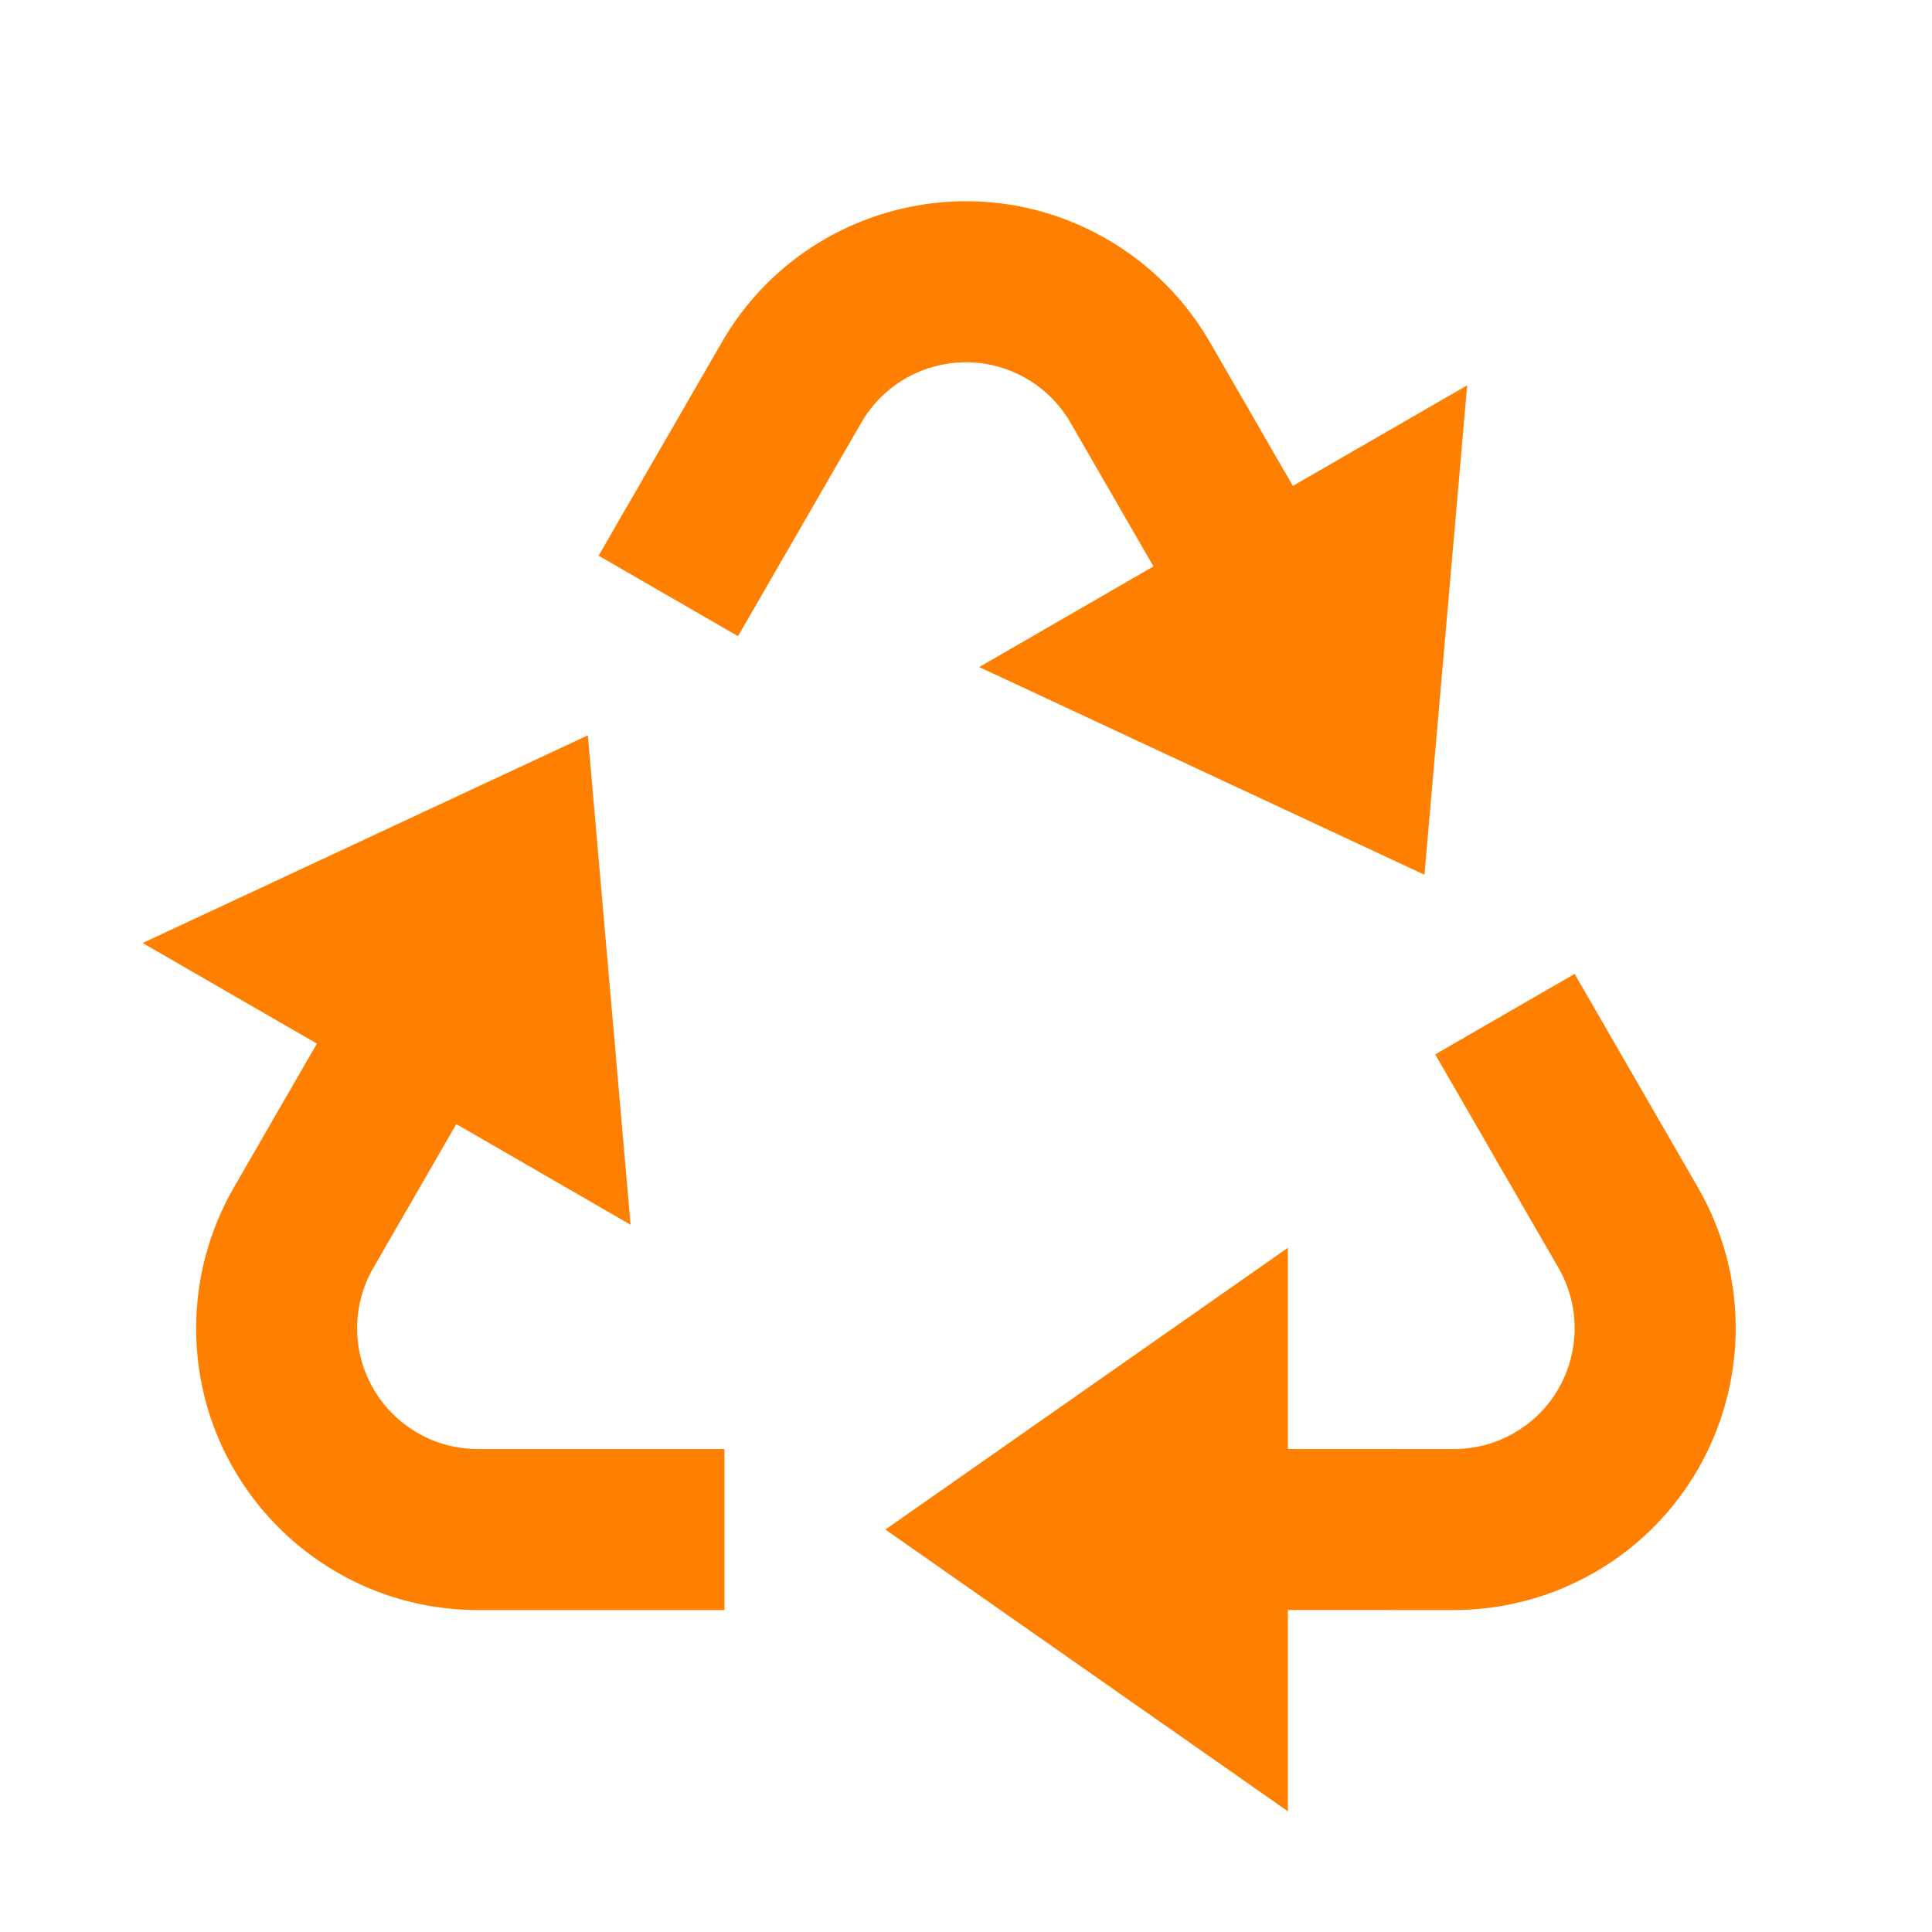 <svg xmlns="http://www.w3.org/2000/svg" fill="none" viewBox="0 0 48 48" height="48" width="48">
<g id="Frame">
<path fill="#FF8000" d="M39.121 24.196L42.184 29.501C44.117 32.849 42.97 37.13 39.622 39.063C38.558 39.678 37.351 40.001 36.122 40.001L31.997 40L31.997 45.001L21.997 38.001L31.997 31.001L31.997 36L36.122 36.001C36.648 36.001 37.166 35.863 37.622 35.599C39.057 34.771 39.548 32.936 38.72 31.501L35.657 26.196L39.121 24.196ZM14.605 18.269L15.667 30.429L11.337 27.928L9.275 31.501C9.012 31.957 8.873 32.475 8.873 33.001C8.873 34.658 10.216 36.001 11.873 36.001L17.999 36.001V40.001H11.873C8.007 40.001 4.873 36.867 4.873 33.001C4.873 31.772 5.197 30.565 5.811 29.501L7.873 25.928L3.543 23.429L14.605 18.269ZM27.497 5.939C28.562 6.553 29.445 7.437 30.06 8.501L32.121 12.072L36.452 9.573L35.39 21.733L24.328 16.573L28.657 14.072L26.596 10.501C26.332 10.045 25.954 9.666 25.497 9.403C24.063 8.575 22.228 9.066 21.399 10.501L18.336 15.806L14.872 13.806L17.935 8.501C19.868 5.153 24.149 4.006 27.497 5.939Z" id="Vector"></path>
</g>
</svg>
